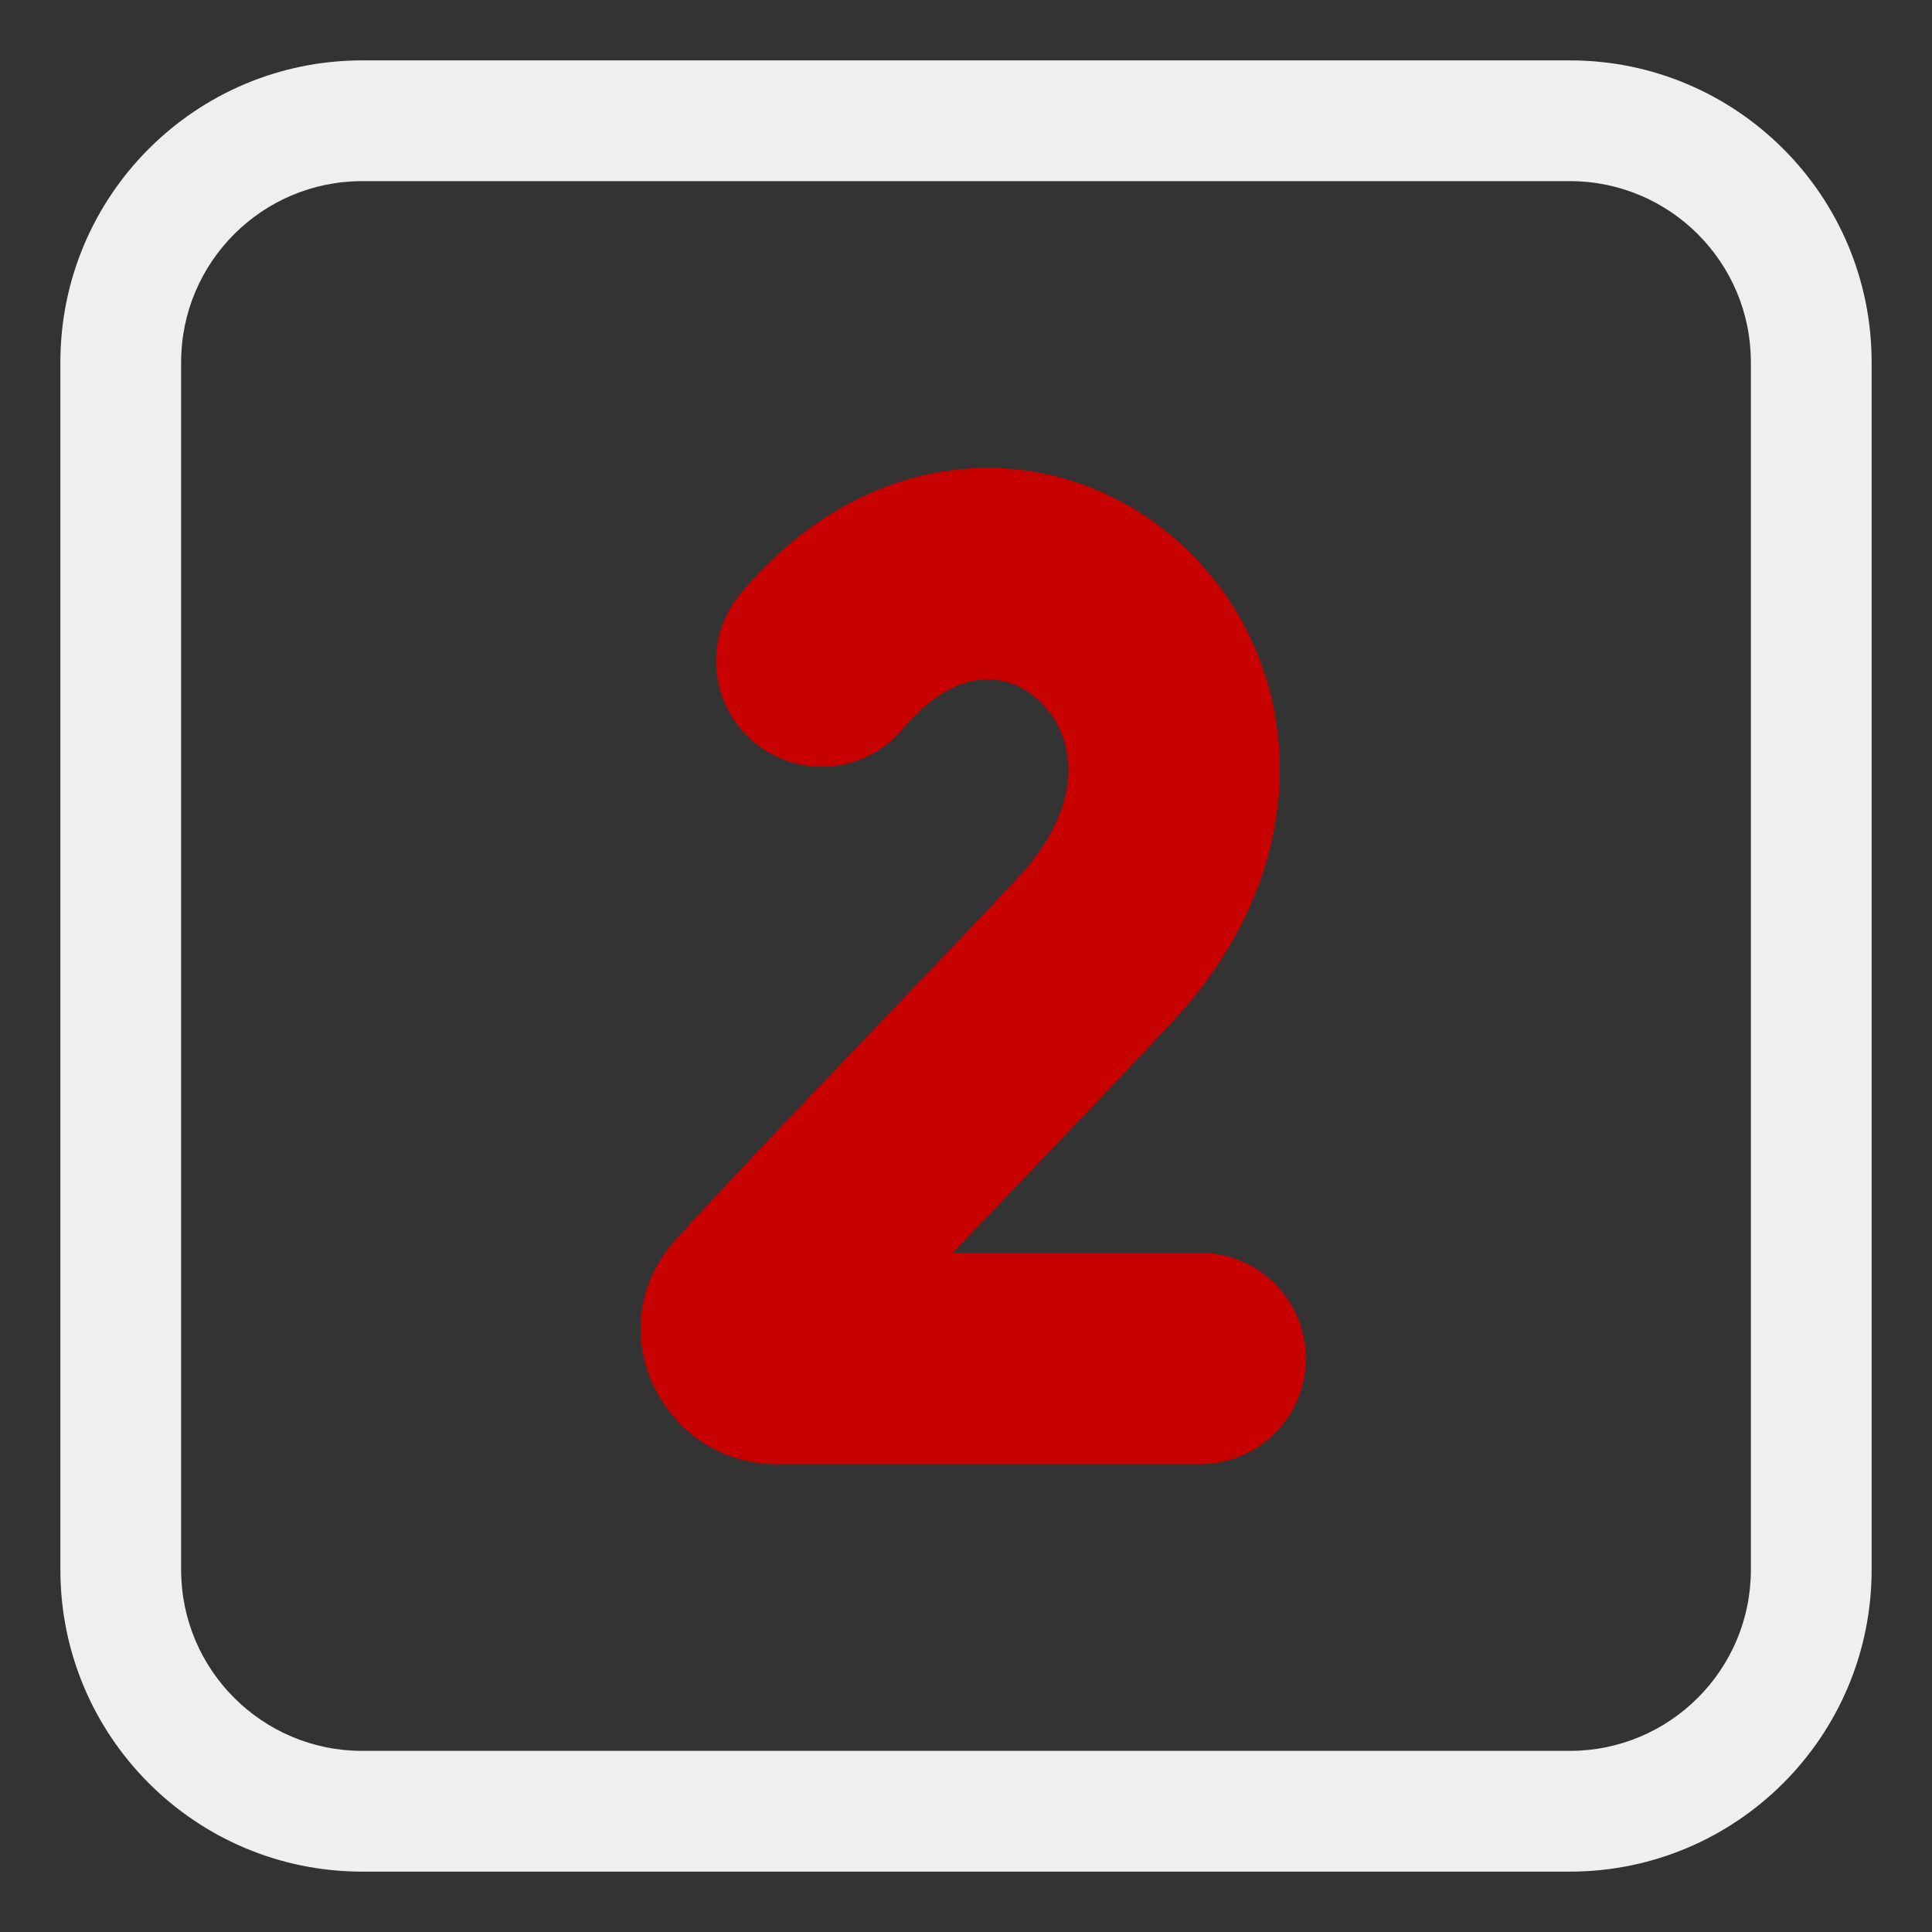 <?xml version="1.0" encoding="UTF-8"?> <svg xmlns="http://www.w3.org/2000/svg" viewBox="0 0 32.00 32.00" data-guides="{&quot;vertical&quot;:[],&quot;horizontal&quot;:[]}"><rect x="0" y="0" width="32.00" height="32.00" fill="#333333" stroke="none"/><defs></defs><path fill="#c70000" stroke="none" fill-opacity="1" stroke-width="1" stroke-opacity="1" color="rgb(51, 51, 51)" id="tSvg783c040a8" title="Path 1" d="M14.95 12.075C15.501 11.42 15.991 11.267 16.3 11.252C16.632 11.235 16.973 11.365 17.246 11.638C17.518 11.909 17.699 12.302 17.698 12.759C17.696 13.2 17.521 13.827 16.855 14.543C16.224 15.22 15.388 16.094 14.522 17C13.317 18.261 12.052 19.583 11.201 20.522C9.854 22.006 10.98 24.25 12.861 24.25C15.2 24.25 17.54 24.25 19.88 24.25C20.846 24.25 21.63 23.466 21.63 22.5C21.63 21.534 20.846 20.75 19.88 20.75C18.513 20.75 17.147 20.75 15.78 20.75C16.17 20.341 16.571 19.922 16.971 19.504C17.842 18.593 18.706 17.691 19.416 16.928C21.859 14.304 21.623 11.061 19.718 9.16C18.805 8.249 17.524 7.686 16.125 7.756C14.702 7.827 13.349 8.541 12.271 9.823C11.649 10.562 11.745 11.666 12.485 12.288C13.225 12.91 14.329 12.815 14.95 12.075Z"></path><path fill="#efefef" stroke="none" fill-opacity="1" stroke-width="1" stroke-opacity="1" color="rgb(51, 51, 51)" id="tSvg68fc97f29a" title="Path 2" d="M6 1C3.239 1 1 3.239 1 6C1 12.667 1 19.333 1 26C1 28.761 3.239 31 6 31C12.667 31 19.333 31 26 31C28.761 31 31 28.761 31 26C31 19.333 31 12.667 31 6C31 3.239 28.761 1 26 1C19.333 1 12.667 1 6 1ZM3 6C3 4.343 4.343 3 6 3C12.667 3 19.333 3 26 3C27.657 3 29 4.343 29 6C29 12.667 29 19.333 29 26C29 27.657 27.657 29 26 29C19.333 29 12.667 29 6 29C4.343 29 3 27.657 3 26C3 19.333 3 12.667 3 6Z"></path></svg> 